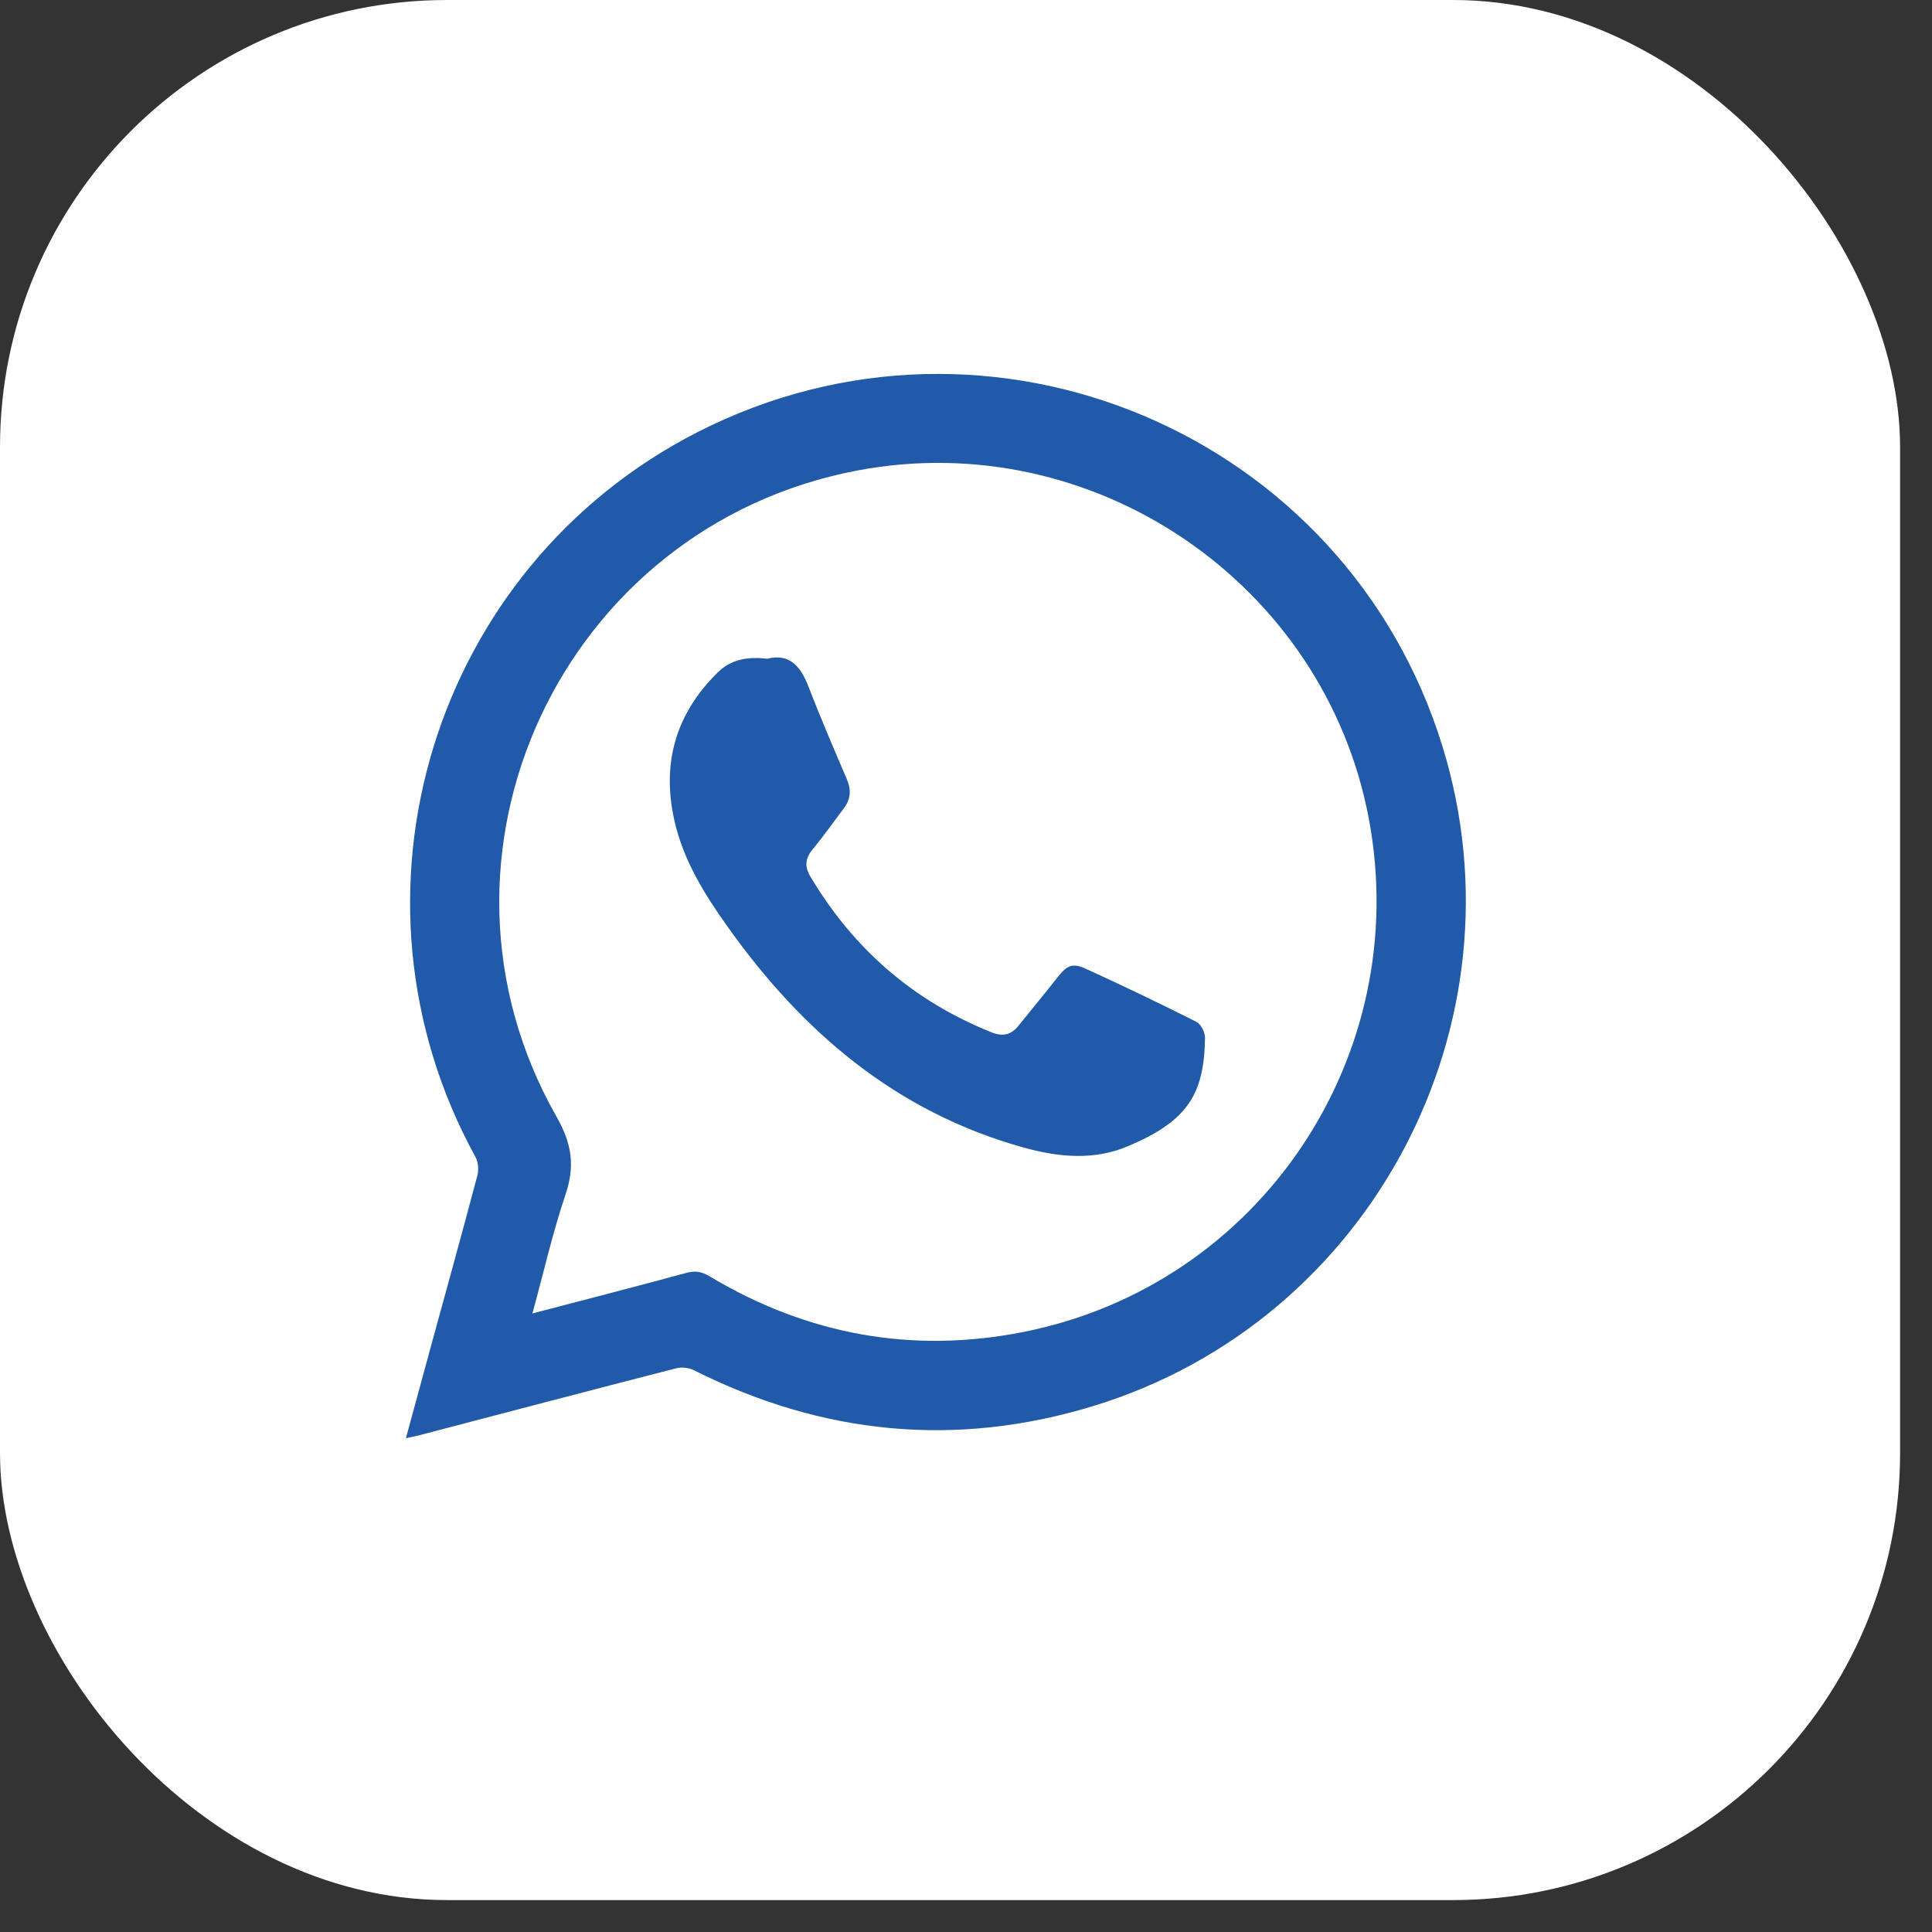 <?xml version="1.0" encoding="UTF-8"?> <svg xmlns="http://www.w3.org/2000/svg" width="31" height="31" viewBox="0 0 31 31" fill="none"><rect x="0" y="0" width="31" height="31" fill="#333333" stroke="none"/><rect width="30.488" height="30.488" rx="7.174" fill="white"></rect><path d="M6.513 23.077C6.644 22.598 6.767 22.143 6.891 21.688C7.149 20.746 7.41 19.804 7.66 18.86C7.684 18.769 7.673 18.645 7.629 18.564C5.329 14.375 6.941 9.105 11.192 6.934C15.89 4.535 21.601 6.948 23.148 11.985C24.514 16.432 22.002 21.194 17.551 22.558C15.341 23.235 13.196 23.023 11.13 21.984C11.051 21.944 10.936 21.933 10.849 21.955C9.467 22.31 8.086 22.674 6.706 23.035C6.65 23.049 6.593 23.059 6.512 23.077H6.513ZM8.543 21.075C9.392 20.853 10.206 20.643 11.018 20.423C11.155 20.386 11.261 20.404 11.382 20.477C12.949 21.417 14.638 21.727 16.427 21.371C20.22 20.616 22.679 16.947 21.964 13.139C21.254 9.357 17.543 6.83 13.754 7.55C9.017 8.449 6.548 13.732 8.931 17.92C9.178 18.354 9.228 18.711 9.074 19.167C8.867 19.782 8.723 20.418 8.543 21.075Z" fill="#215AA9"></path><path d="M12.315 10.569C12.673 10.48 12.849 10.696 12.974 11.021C13.166 11.518 13.376 12.008 13.586 12.498C13.66 12.668 13.653 12.818 13.543 12.965C13.376 13.187 13.215 13.416 13.038 13.63C12.919 13.775 12.908 13.905 13.004 14.066C13.695 15.227 14.659 16.066 15.917 16.567C16.09 16.636 16.226 16.604 16.342 16.459C16.549 16.2 16.762 15.945 16.967 15.684C17.118 15.492 17.205 15.445 17.422 15.544C18.02 15.817 18.612 16.101 19.199 16.397C19.271 16.434 19.337 16.567 19.335 16.655C19.322 17.557 19.056 17.989 18.095 18.393C17.55 18.623 16.984 18.569 16.421 18.412C14.381 17.844 12.877 16.561 11.675 14.87C11.301 14.345 10.964 13.803 10.821 13.166C10.615 12.25 10.84 11.455 11.514 10.792C11.733 10.576 11.998 10.534 12.315 10.57V10.569Z" fill="#215AA9"></path></svg> 